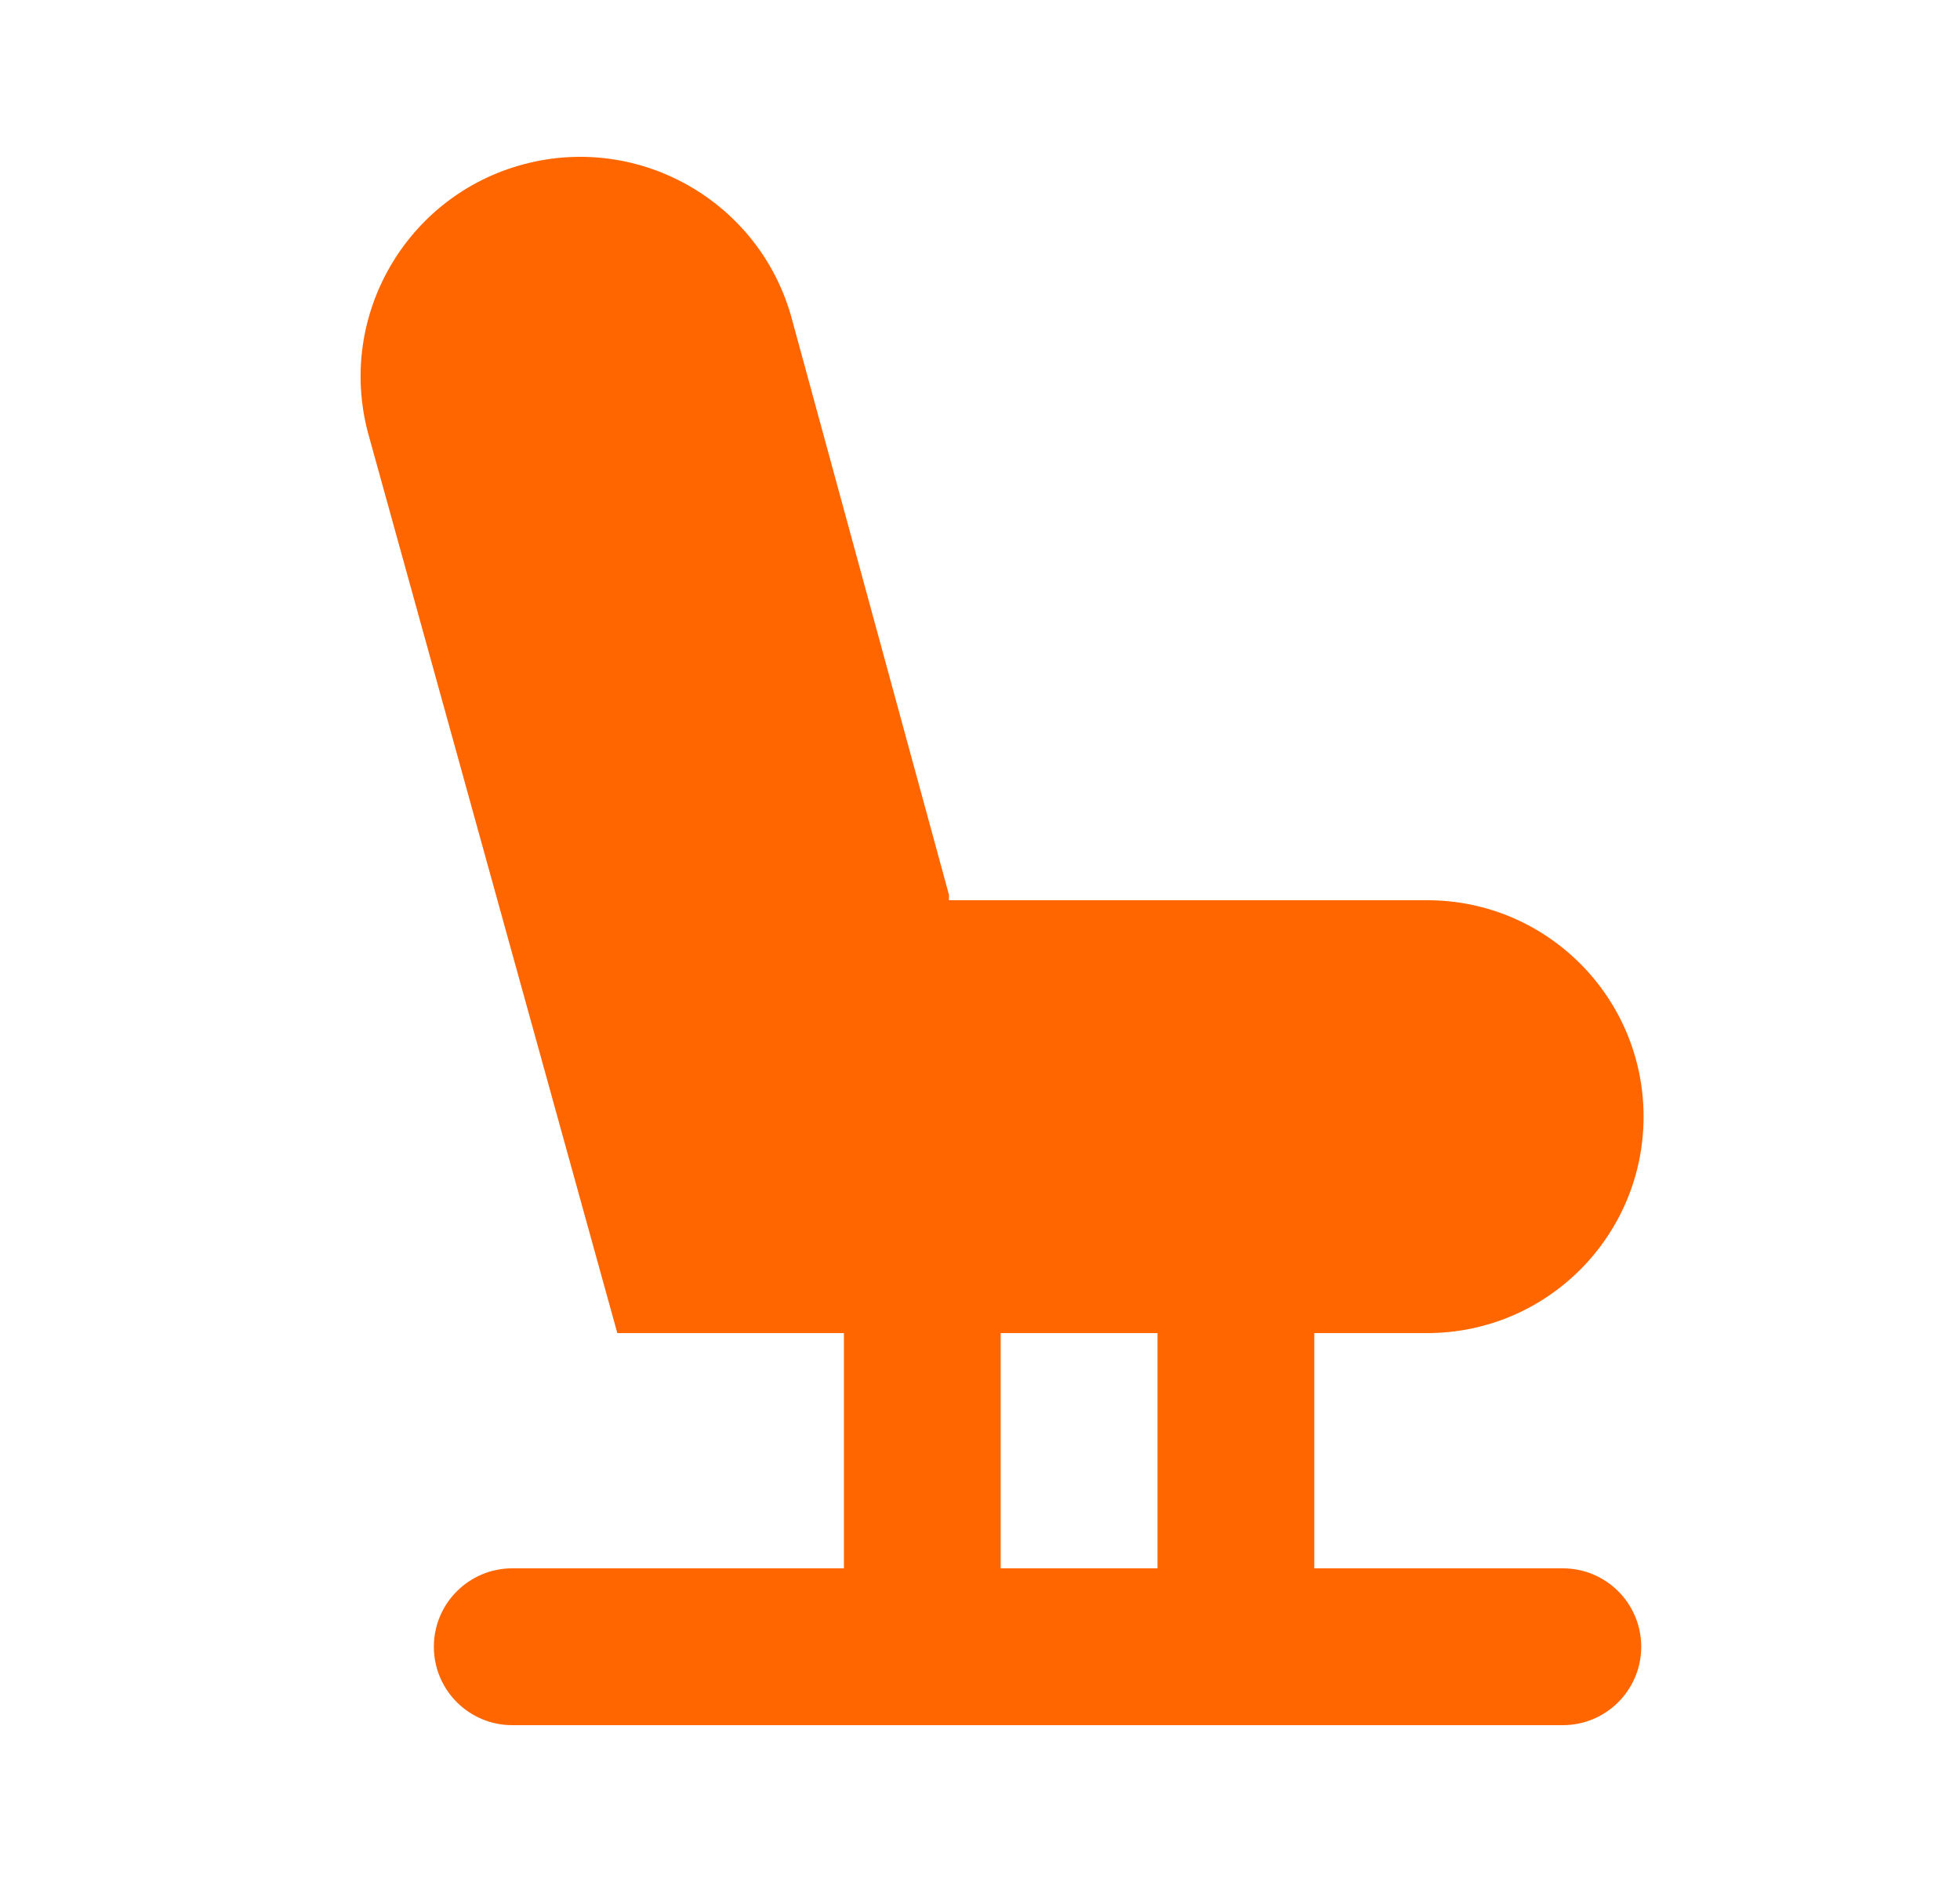 <svg width="25" height="24" viewBox="0 0 25 24" fill="none" xmlns="http://www.w3.org/2000/svg">
<path d="M19.934 20H16.764V17H18.204C19.729 17 20.964 15.764 20.964 14.24C20.964 12.716 19.729 11.48 18.204 11.48H12.104V11.41L10.104 4.08C9.707 2.586 8.173 1.697 6.679 2.095C5.186 2.493 4.297 4.026 4.694 5.52L7.874 17H10.764V20H6.534C5.982 20 5.534 20.448 5.534 21C5.534 21.552 5.982 22 6.534 22H19.934C20.487 22 20.934 21.552 20.934 21C20.934 20.448 20.487 20 19.934 20ZM14.764 20H12.764V17H14.764V20Z" fill="#FF6600"/>
</svg>
